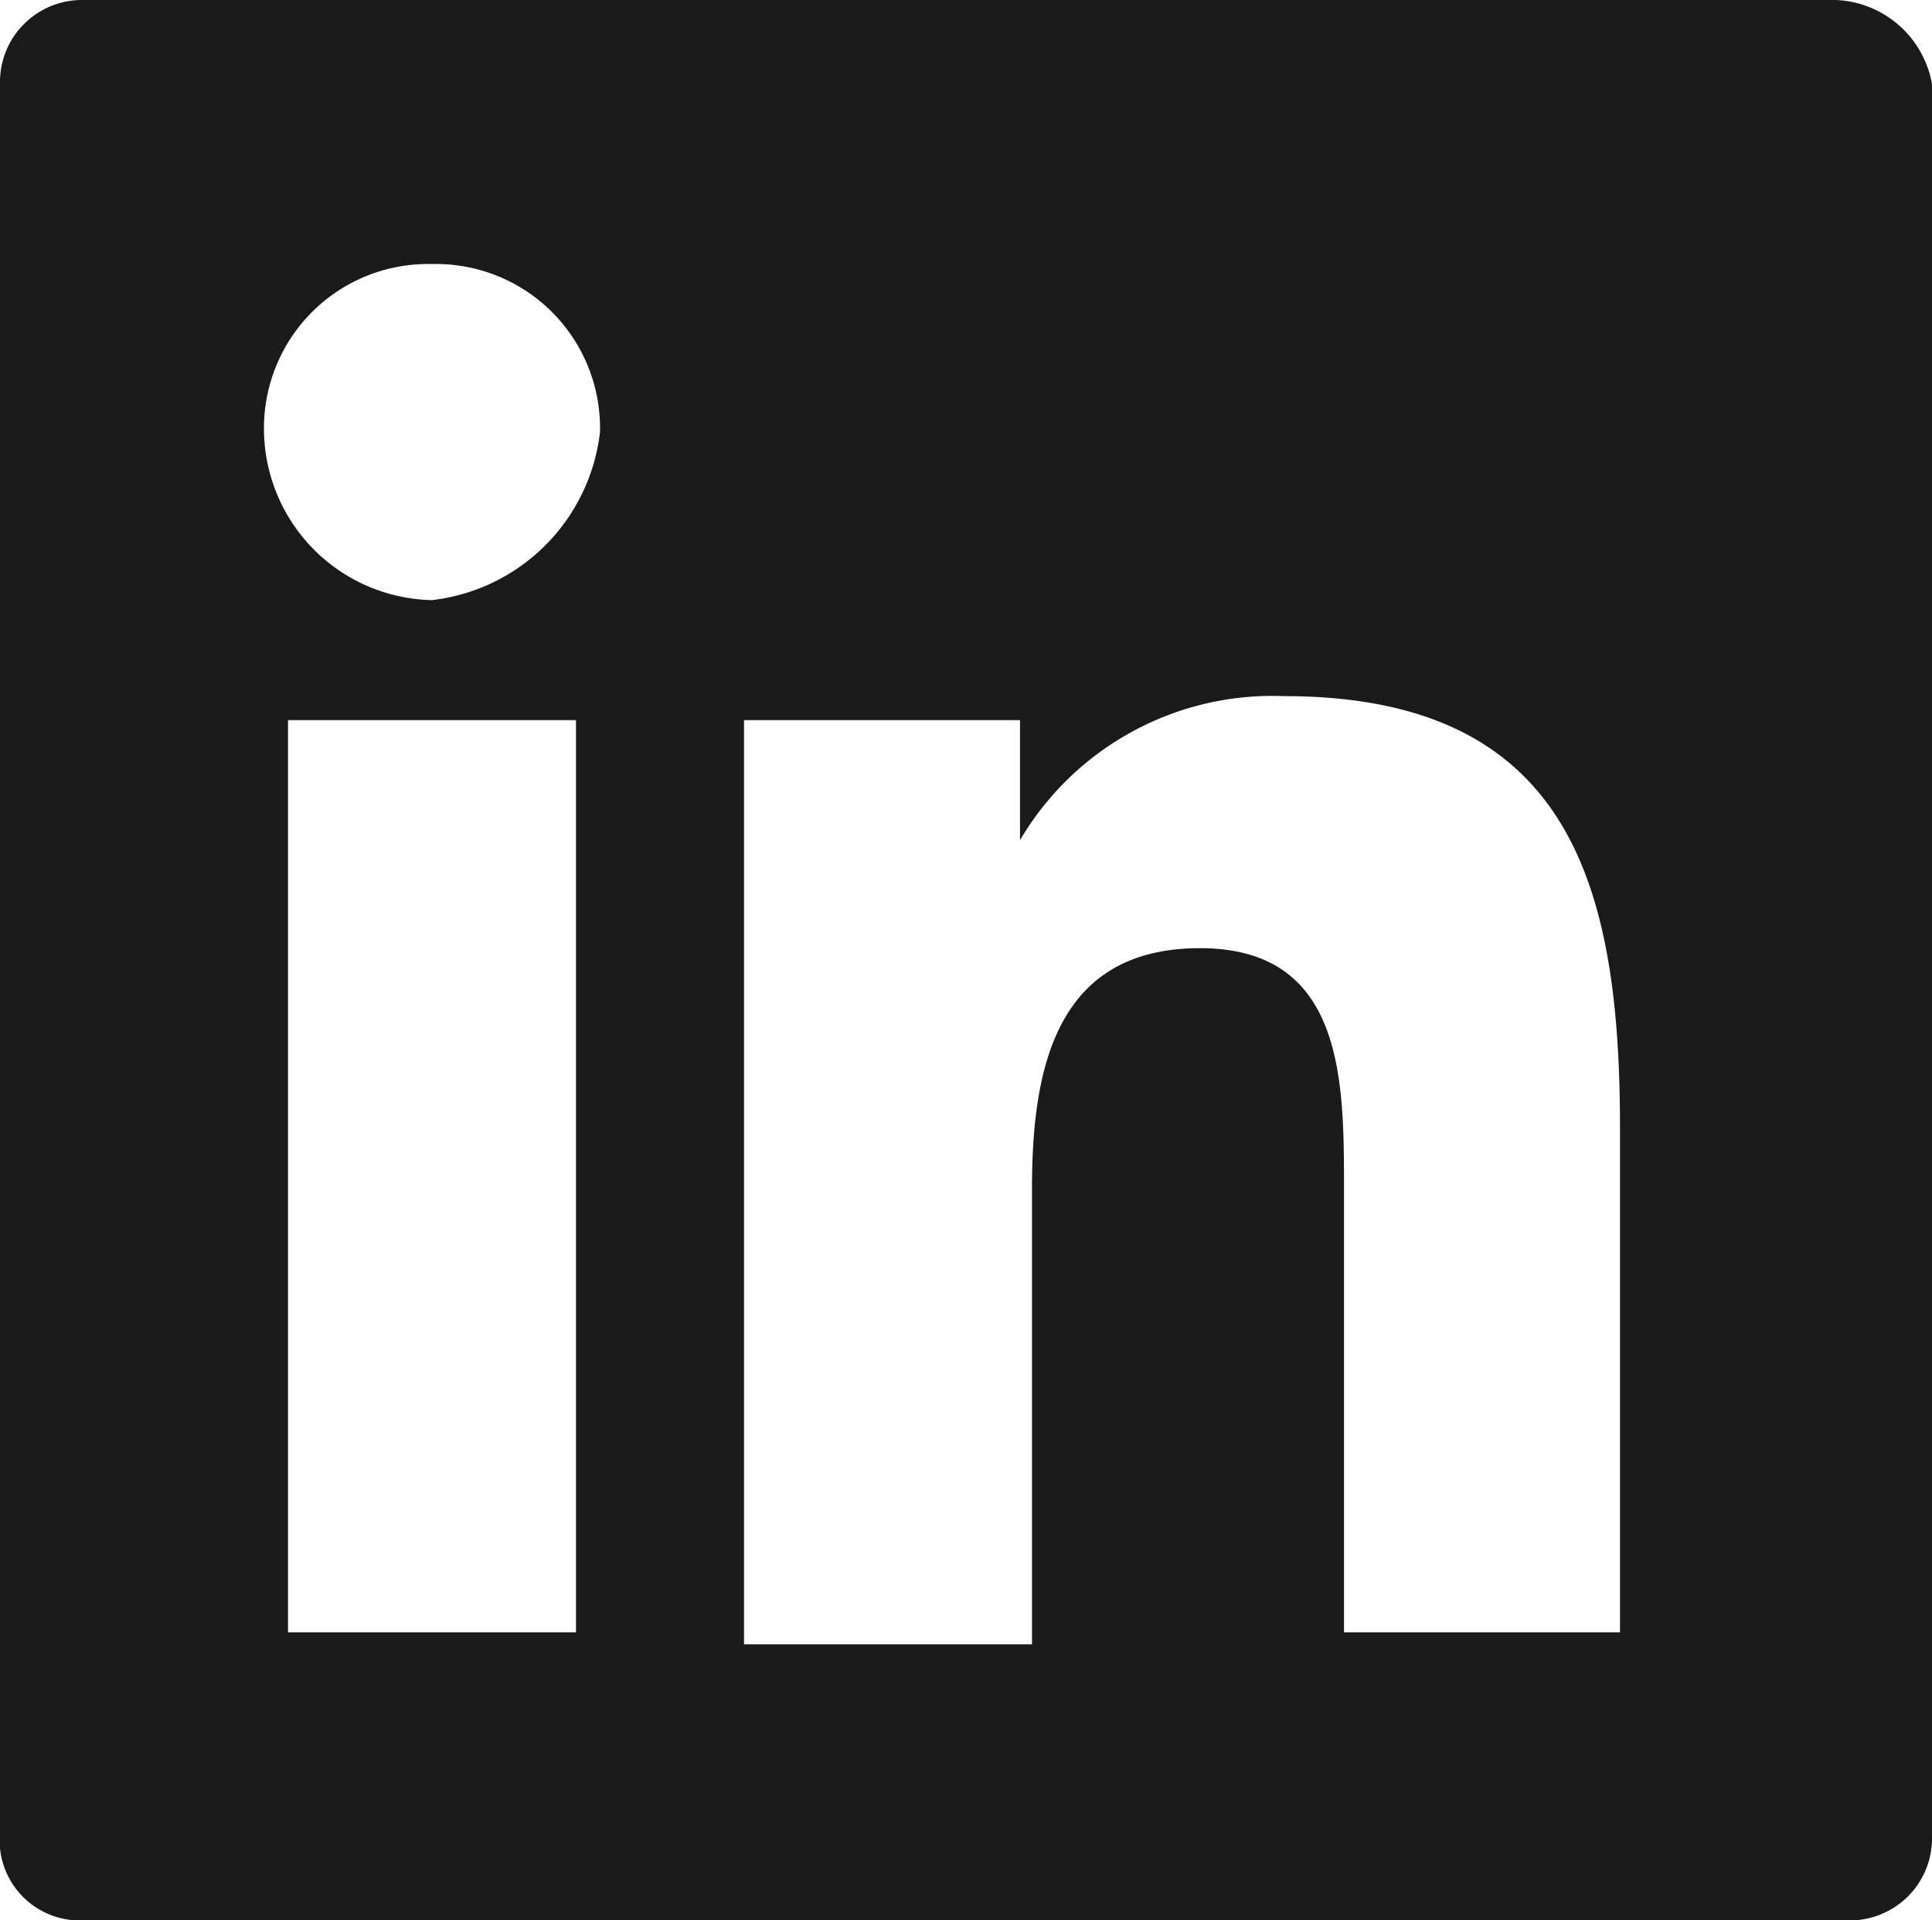 <svg xmlns="http://www.w3.org/2000/svg" width="16.1" height="16" viewBox="0 0 16.1 16"><path fill="#1a1a1a" d="M15.3 0H.7a.684.684 0 00-.7.7v14.7a.669.669 0 00.7.6h14.7a.684.684 0 00.7-.7V.7a.849.849 0 00-.8-.7zM4.7 13.6H2.4V6h2.4v7.6zM3.6 5a1.43 1.43 0 01-1.4-1.4 1.367 1.367 0 011.4-1.4A1.367 1.367 0 015 3.6 1.593 1.593 0 013.6 5zm10 8.6h-2.4V9.9c0-.9 0-2-1.2-2s-1.4 1-1.4 2v3.8H6.2V6h2.3v1a2.441 2.441 0 012.2-1.2c2.4 0 2.8 1.6 2.8 3.6v4.2z"/></svg>